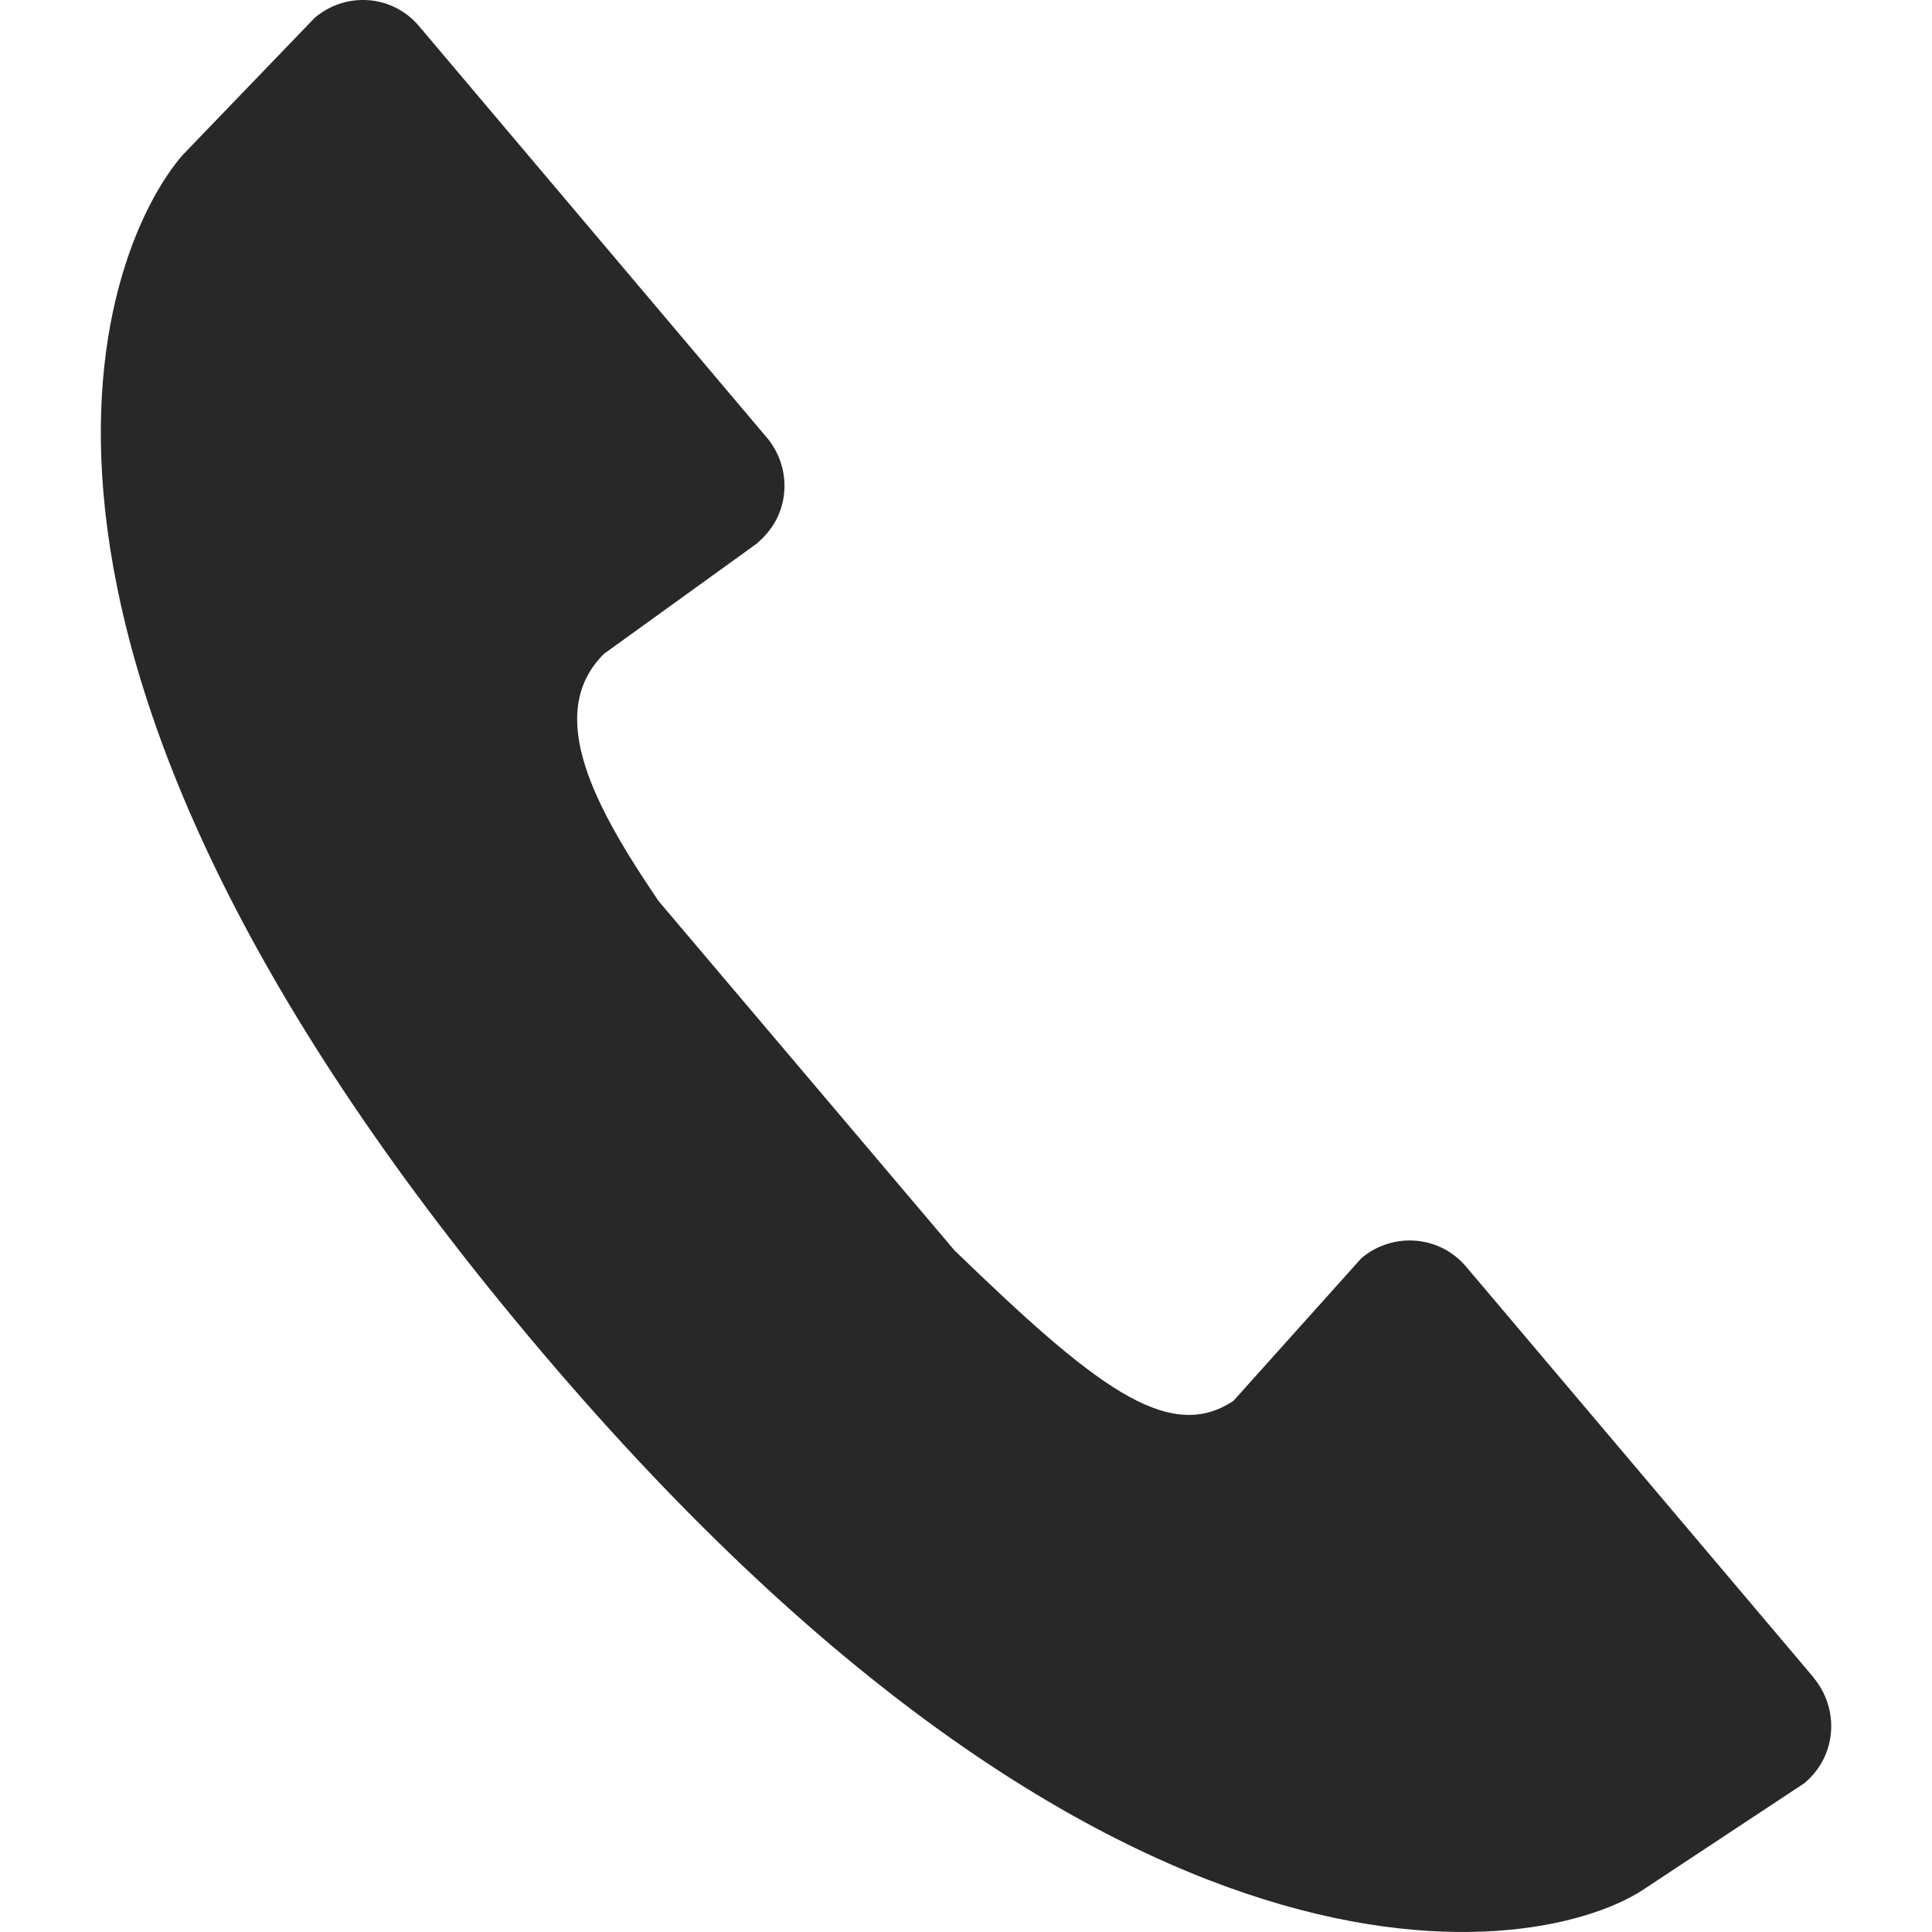 <svg width="18" height="18" viewBox="0 0 18 18" fill="none" xmlns="http://www.w3.org/2000/svg">
<path d="M16.813 16.612L15.333 17.59C14.379 18.246 10.317 18.984 4.791 12.289C-0.537 5.843 0.986 2.269 1.701 1.445L2.931 0.167C3.221 -0.081 3.658 -0.052 3.907 0.247L7.141 4.073L7.143 4.075C7.38 4.355 7.372 4.791 7.061 5.054V5.057L5.628 6.091C5.06 6.653 5.555 7.538 6.135 8.394L8.893 11.65C10.176 12.889 10.879 13.461 11.492 13.051L12.684 11.722C12.976 11.476 13.412 11.507 13.661 11.803L16.897 15.629V15.631C17.132 15.912 17.124 16.348 16.813 16.612Z" fill="#282829"/>
</svg>
